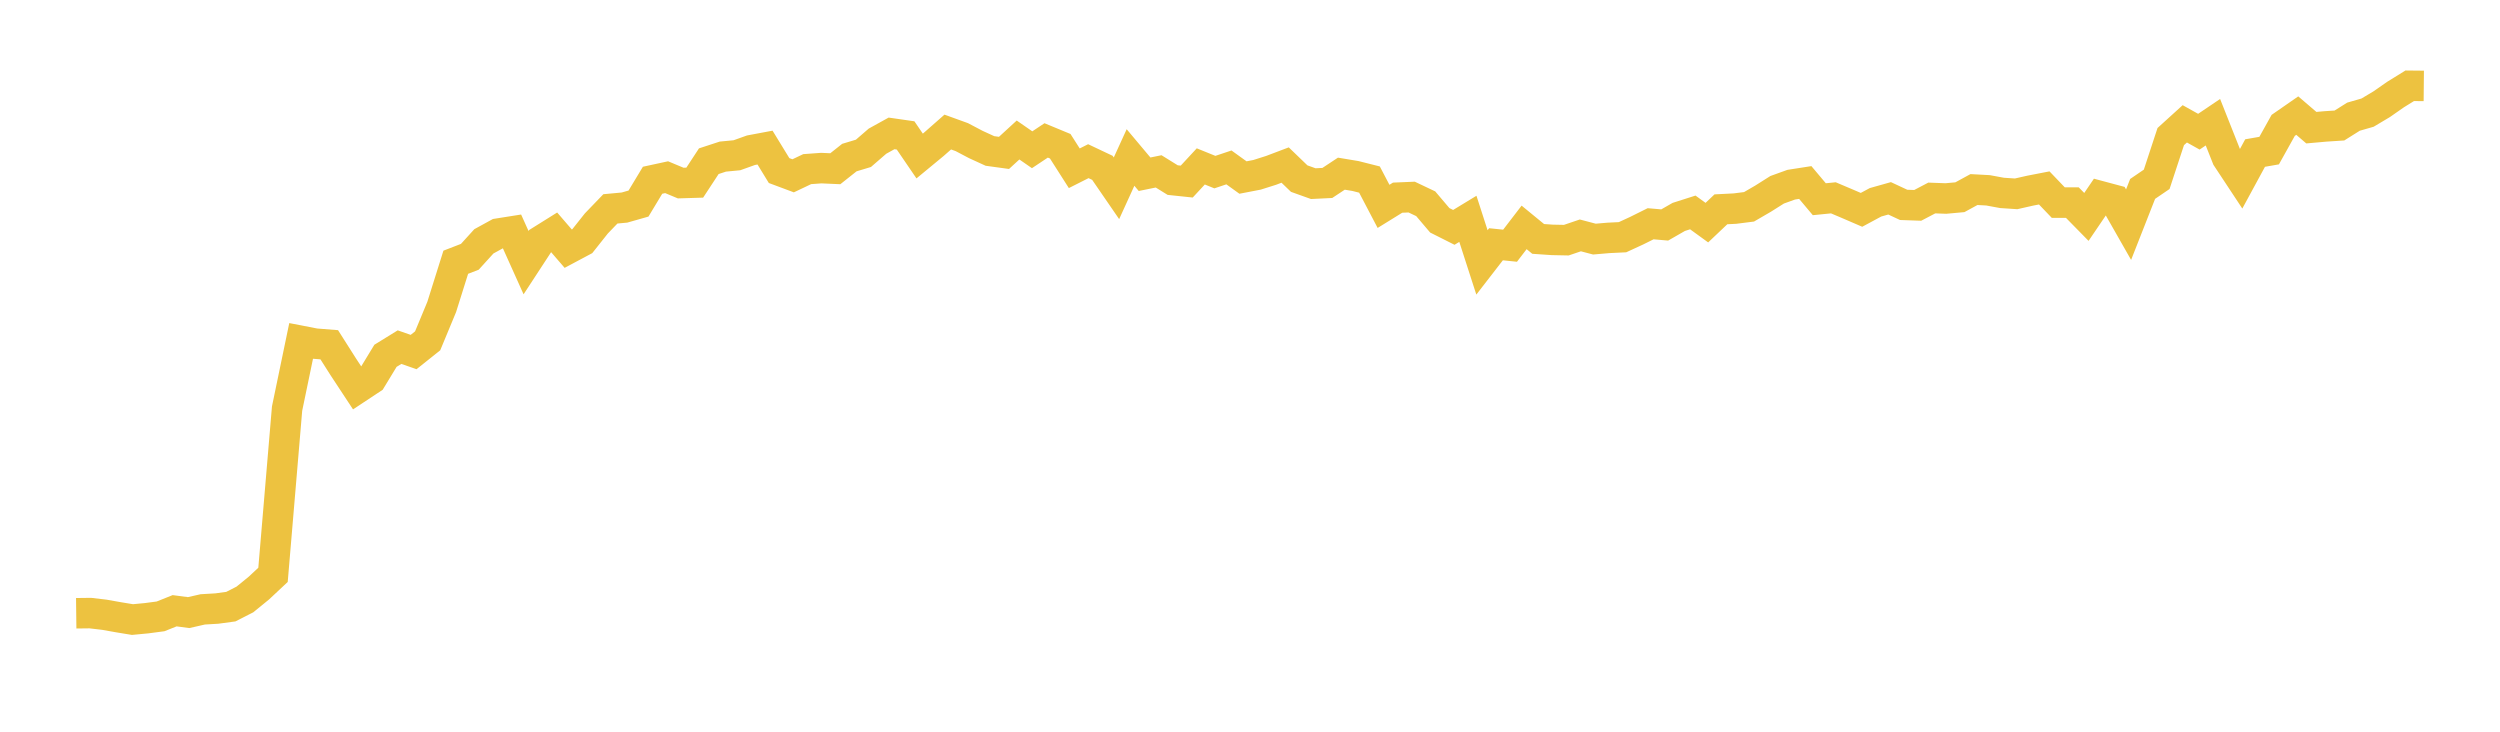 <svg width="164" height="48" xmlns="http://www.w3.org/2000/svg" xmlns:xlink="http://www.w3.org/1999/xlink"><path fill="none" stroke="rgb(237,194,64)" stroke-width="2" d="M5,40.23L5.922,40.219L6.844,40.327L7.766,40.491L8.689,40.643L9.611,40.556L10.533,40.434L11.455,40.065L12.377,40.186L13.299,39.975L14.222,39.921L15.144,39.796L16.066,39.325L16.988,38.573L17.91,37.71L18.832,26.806L19.754,22.364L20.677,22.543L21.599,22.616L22.521,24.068L23.443,25.469L24.365,24.859L25.287,23.341L26.21,22.772L27.132,23.094L28.054,22.358L28.976,20.136L29.898,17.203L30.82,16.847L31.743,15.831L32.665,15.326L33.587,15.18L34.509,17.23L35.431,15.819L36.353,15.243L37.275,16.313L38.198,15.821L39.12,14.659L40.042,13.702L40.964,13.616L41.886,13.354L42.808,11.824L43.731,11.624L44.653,12.009L45.575,11.981L46.497,10.575L47.419,10.273L48.341,10.185L49.263,9.855L50.186,9.682L51.108,11.189L52.03,11.533L52.952,11.095L53.874,11.028L54.796,11.069L55.719,10.337L56.641,10.059L57.563,9.261L58.485,8.751L59.407,8.884L60.329,10.235L61.251,9.474L62.174,8.662L63.096,8.996L64.018,9.481L64.94,9.903L65.862,10.03L66.784,9.184L67.707,9.824L68.629,9.211L69.551,9.593L70.473,11.038L71.395,10.573L72.317,11.009L73.24,12.352L74.162,10.332L75.084,11.43L76.006,11.242L76.928,11.814L77.85,11.911L78.772,10.916L79.695,11.291L80.617,10.982L81.539,11.646L82.461,11.468L83.383,11.176L84.305,10.827L85.228,11.717L86.15,12.047L87.072,12.002L87.994,11.393L88.916,11.546L89.838,11.779L90.76,13.538L91.683,12.967L92.605,12.928L93.527,13.366L94.449,14.452L95.371,14.916L96.293,14.355L97.216,17.214L98.138,16.023L99.06,16.119L99.982,14.917L100.904,15.673L101.826,15.736L102.749,15.755L103.671,15.442L104.593,15.685L105.515,15.606L106.437,15.561L107.359,15.136L108.281,14.678L109.204,14.759L110.126,14.23L111.048,13.936L111.97,14.605L112.892,13.731L113.814,13.684L114.737,13.567L115.659,13.031L116.581,12.449L117.503,12.116L118.425,11.972L119.347,13.069L120.269,12.977L121.192,13.368L122.114,13.766L123.036,13.27L123.958,13.01L124.88,13.44L125.802,13.472L126.725,12.988L127.647,13.022L128.569,12.938L129.491,12.435L130.413,12.485L131.335,12.655L132.257,12.716L133.18,12.507L134.102,12.328L135.024,13.291L135.946,13.291L136.868,14.23L137.79,12.872L138.713,13.119L139.635,14.738L140.557,12.392L141.479,11.764L142.401,8.96L143.323,8.123L144.246,8.639L145.168,8.017L146.09,10.343L147.012,11.739L147.934,10.04L148.856,9.879L149.778,8.224L150.701,7.584L151.623,8.375L152.545,8.293L153.467,8.233L154.389,7.654L155.311,7.389L156.234,6.839L157.156,6.197L158.078,5.627L159,5.636"></path></svg>
